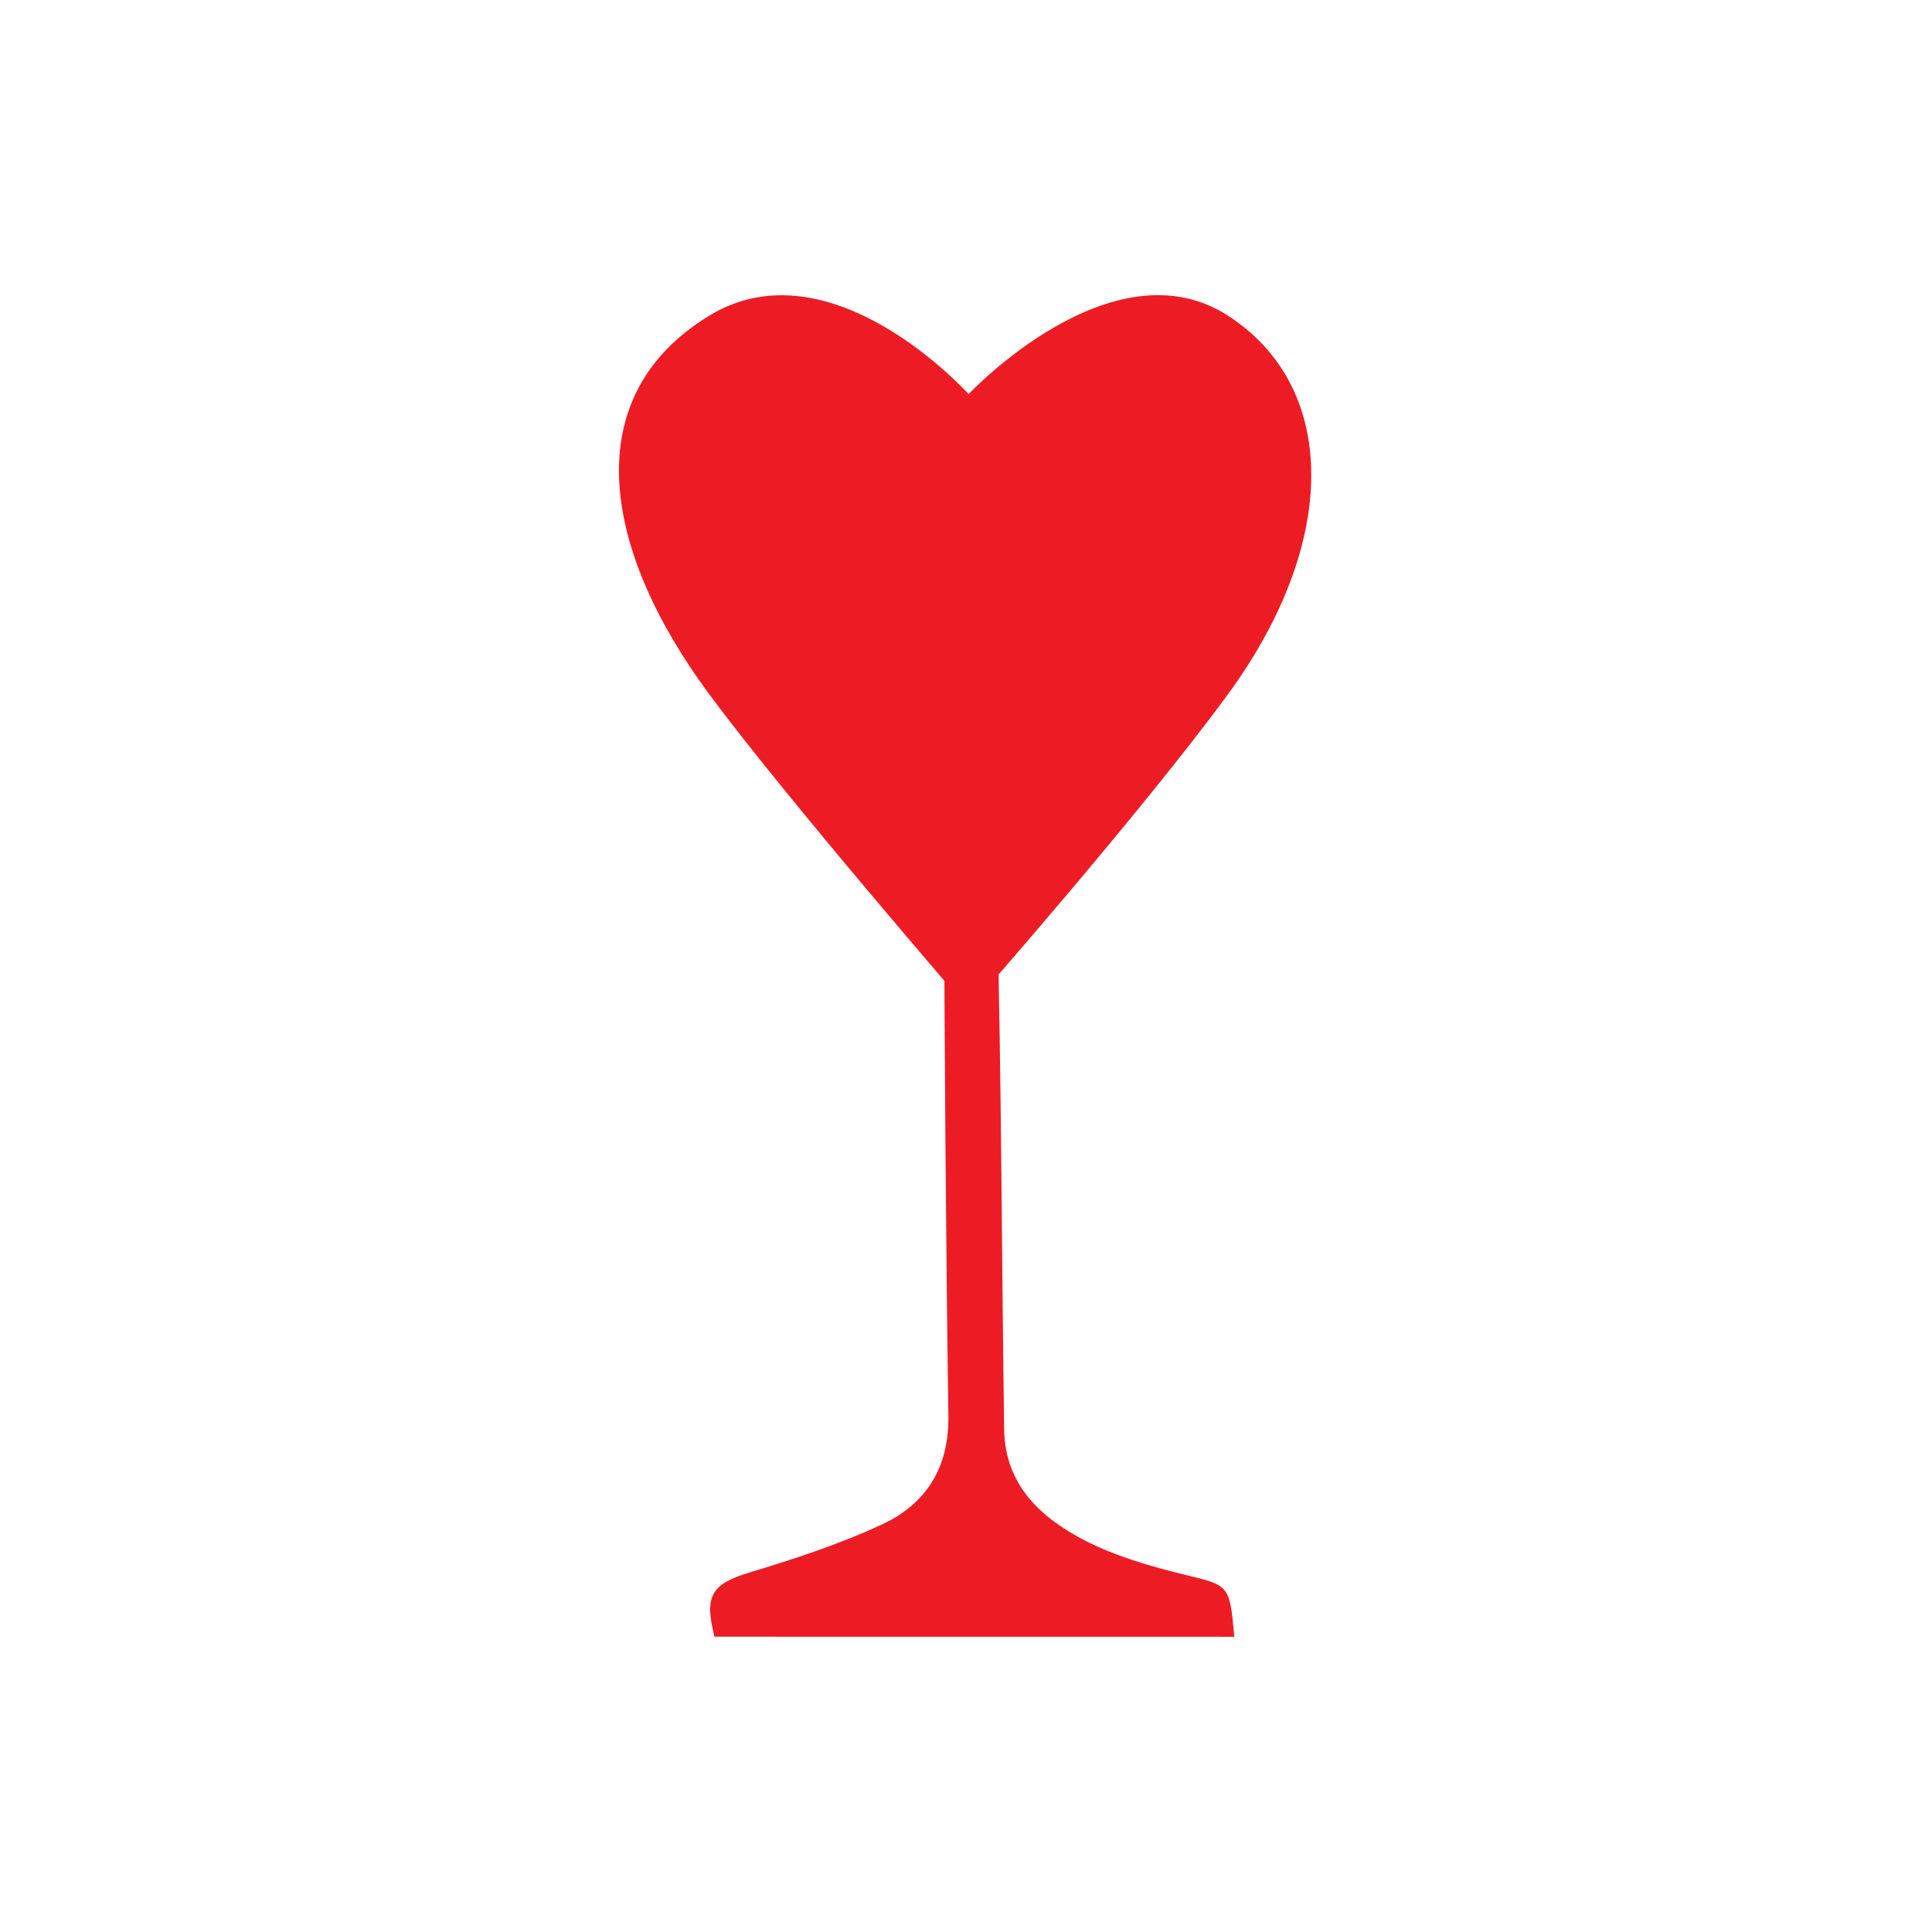 <?xml version="1.0" encoding="UTF-8"?> <svg xmlns="http://www.w3.org/2000/svg" width="32" height="32" viewBox="0 0 32 32" fill="none"><path d="M20.444 27.11C17.549 27.11 14.689 27.11 11.834 27.109C11.658 26.419 11.793 26.234 12.419 26.044C13.162 25.819 13.908 25.576 14.61 25.249C15.34 24.91 15.721 24.308 15.708 23.452C15.666 20.503 15.647 17.552 15.634 14.602C15.63 13.574 15.119 12.787 14.456 12.085C13.383 10.95 18.224 11.512 17.559 12.216C16.847 12.971 16.484 13.844 16.512 14.923C16.588 17.84 16.59 20.759 16.632 23.677C16.645 24.589 17.234 25.136 17.964 25.513C18.469 25.773 19.036 25.938 19.593 26.075C20.359 26.262 20.367 26.234 20.444 27.112V27.11Z" fill="#ED1C24"></path><path d="M16.043 6.528C16.043 6.528 18.429 3.985 20.348 5.234C22.172 6.421 22.179 8.979 20.348 11.486C18.909 13.456 16.043 16.711 16.043 16.711C16.043 16.711 13.016 13.216 11.738 11.486C9.964 9.086 9.559 6.571 11.738 5.234C13.765 3.989 16.043 6.528 16.043 6.528Z" fill="#ED1C24"></path></svg> 